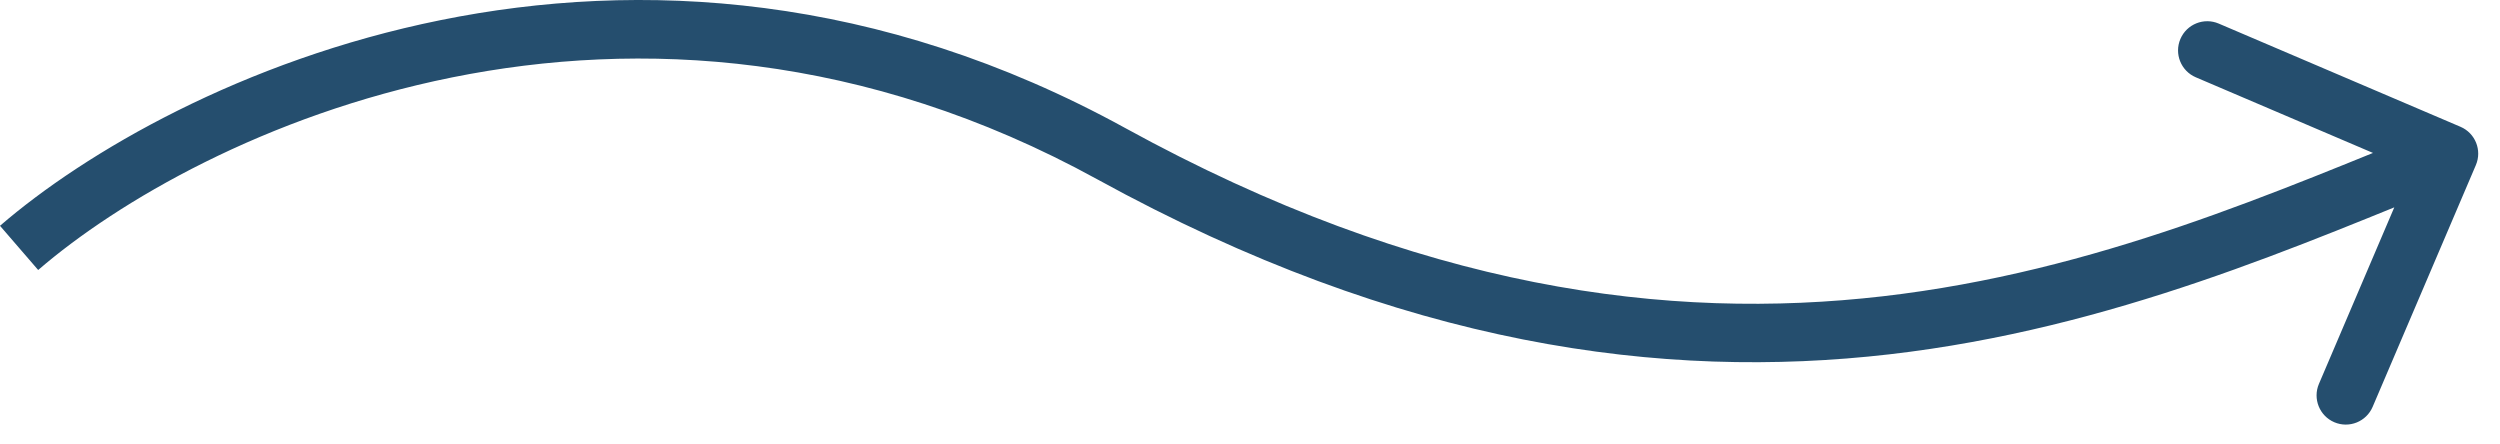 <svg xmlns="http://www.w3.org/2000/svg" width="107" height="19" viewBox="0 0 107 19" fill="none"><path d="M47.559 6.576L46.957 7.671L47.559 6.576ZM105.967 7.066C106.238 6.431 105.943 5.697 105.308 5.426L94.961 1.009C94.326 0.738 93.592 1.033 93.321 1.668C93.05 2.303 93.345 3.037 93.98 3.308L103.176 7.234L99.25 16.431C98.979 17.066 99.274 17.801 99.909 18.072C100.544 18.343 101.278 18.048 101.549 17.413L105.967 7.066ZM0.817 10.61L1.634 11.556C8.404 5.712 27.004 -3.288 46.957 7.671L47.559 6.576L48.16 5.48C26.98 -6.154 7.252 3.404 0 9.664L0.817 10.61ZM47.559 6.576L46.957 7.671C60.035 14.855 71.202 16.277 80.859 15.166C90.46 14.062 98.524 10.45 105.283 7.736L104.817 6.576L104.351 5.416C97.477 8.176 89.766 11.625 80.573 12.682C71.436 13.733 60.789 12.417 48.16 5.48L47.559 6.576Z" fill="#254E6E"></path></svg>